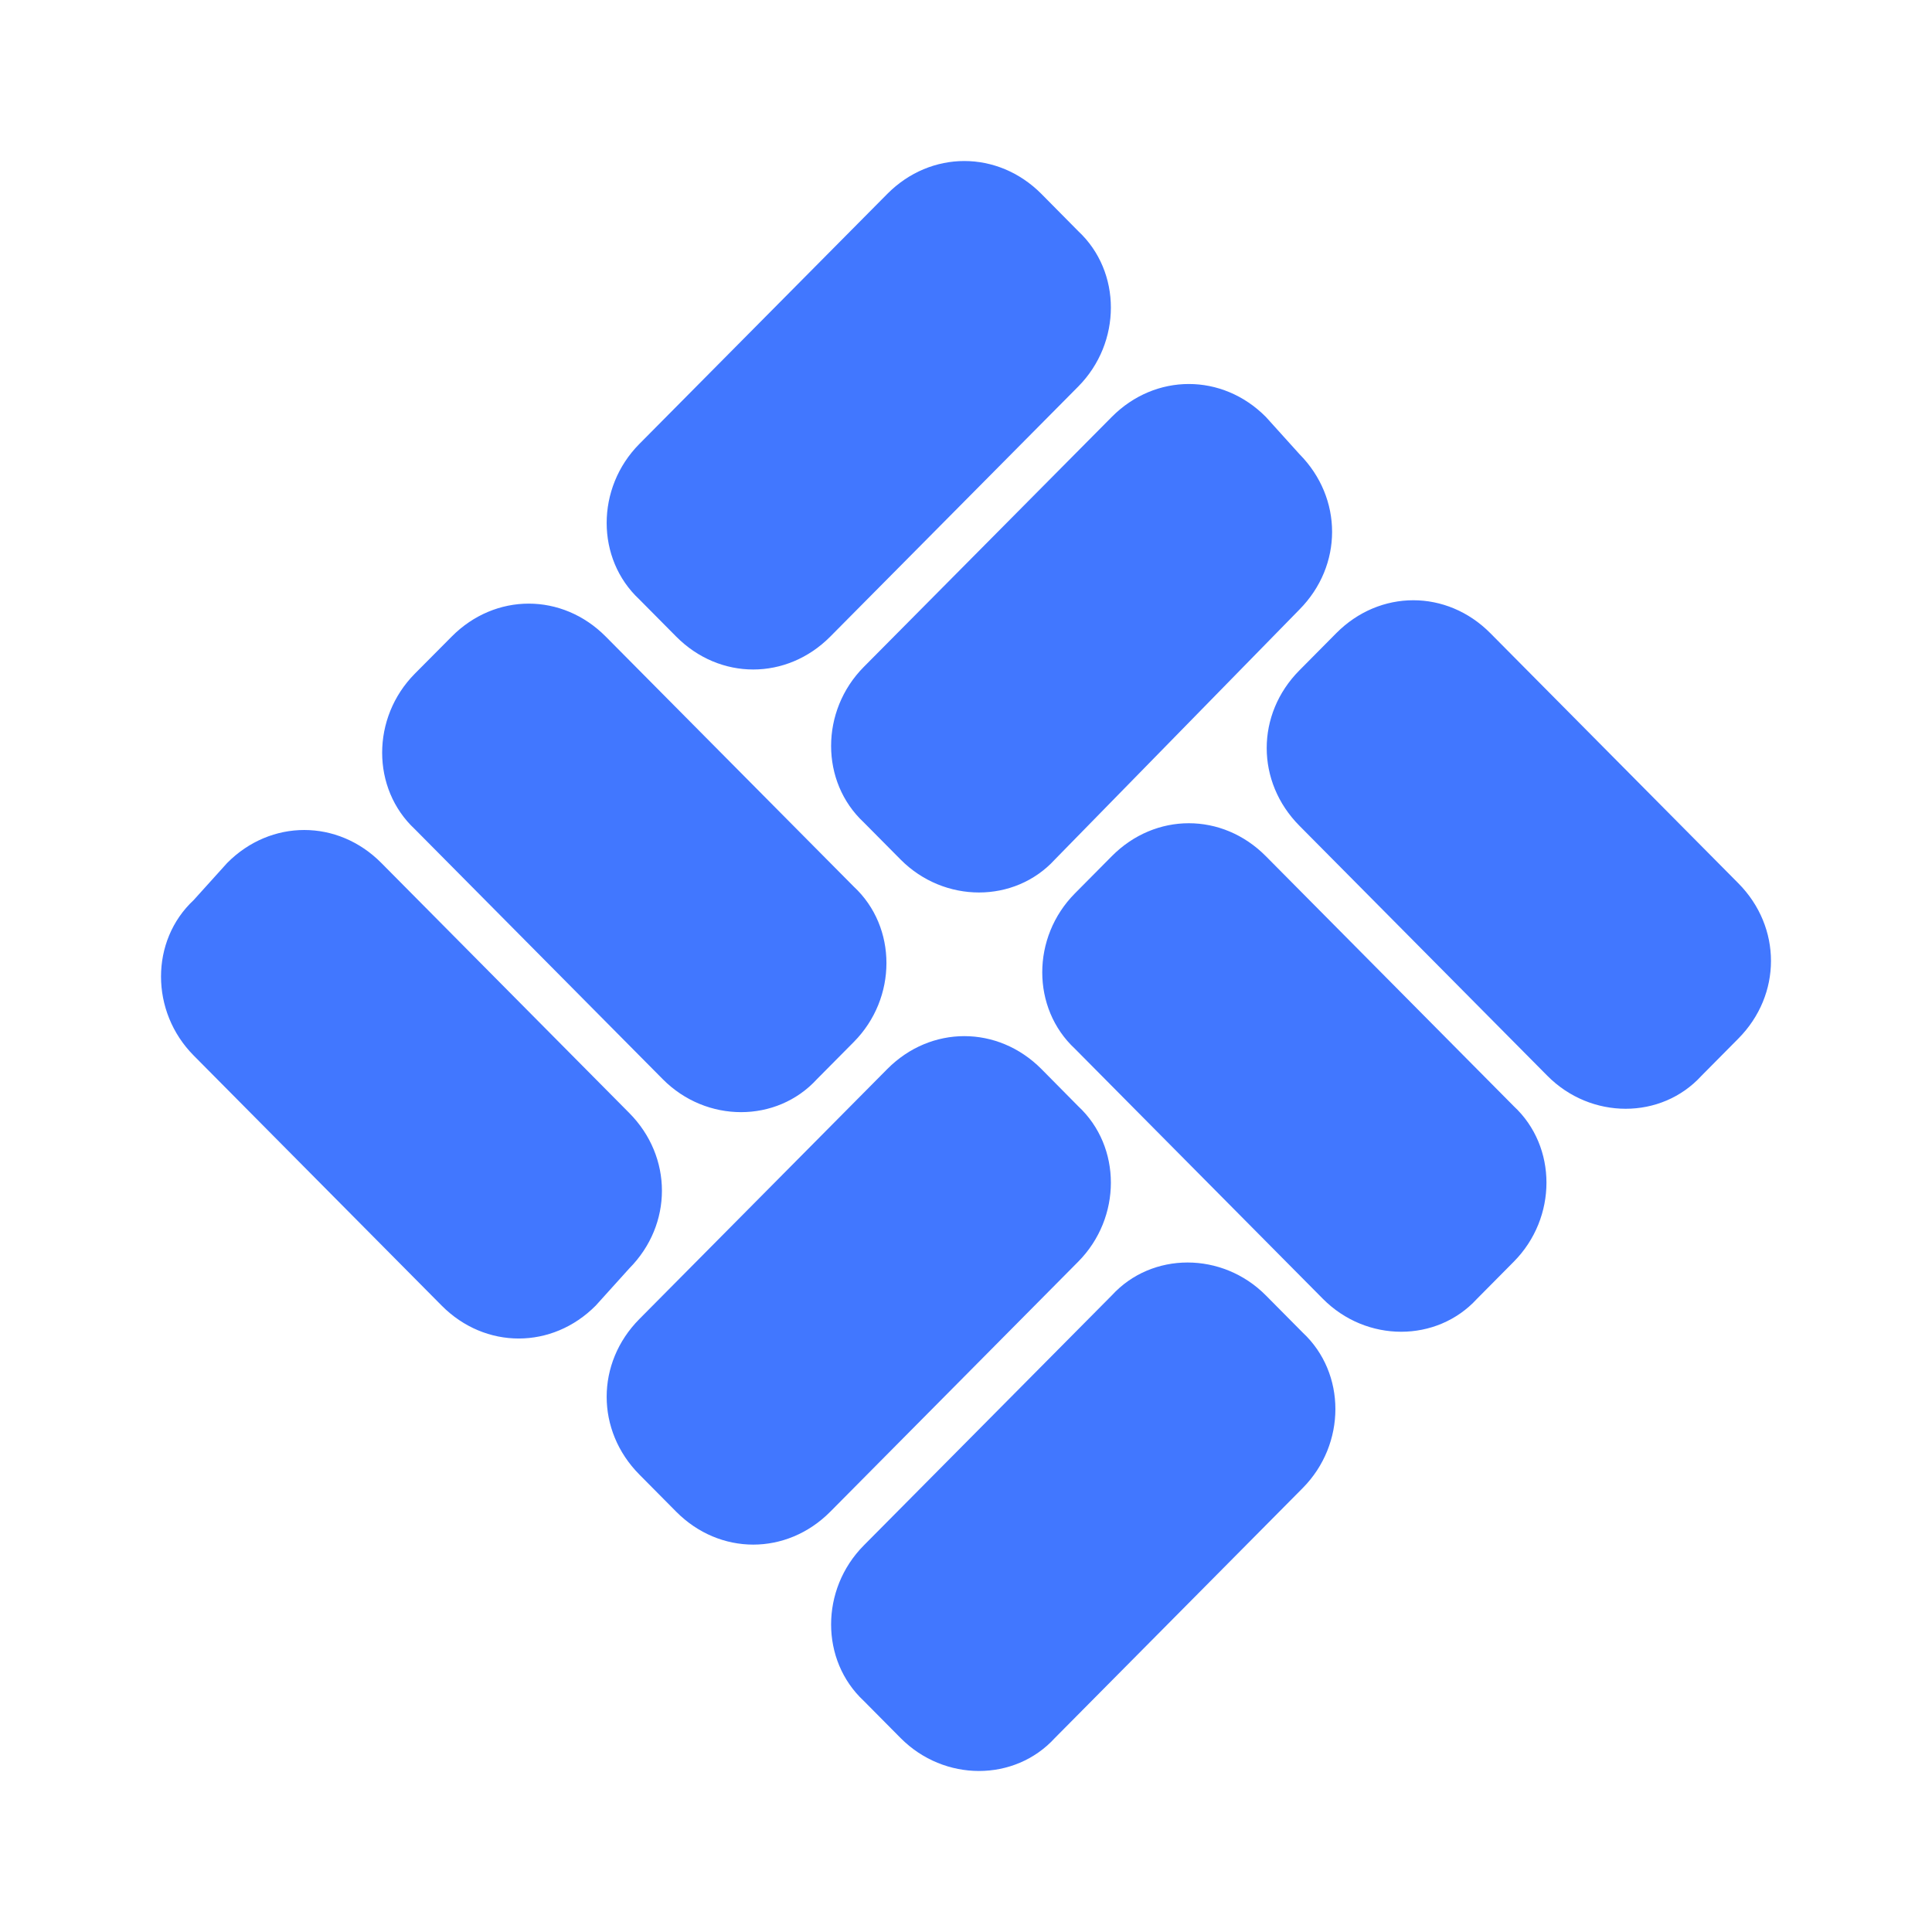 <svg width="24" height="24" viewBox="0 0 24 24" fill="none" xmlns="http://www.w3.org/2000/svg">
<path d="M16.183 18.485C16.724 17.939 16.724 17.058 16.183 16.554L15.725 16.092C15.184 15.547 14.31 15.547 13.811 16.092L10.73 19.198C10.189 19.744 10.189 20.625 10.73 21.129L11.188 21.591C11.729 22.136 12.604 22.136 13.103 21.591L16.183 18.485ZM13.394 15.673C13.935 15.127 13.935 14.245 13.394 13.742L12.937 13.28C12.395 12.735 11.563 12.735 11.022 13.28L7.942 16.386C7.401 16.932 7.401 17.771 7.942 18.317L8.4 18.779C8.941 19.324 9.773 19.324 10.314 18.779L13.394 15.673ZM16.142 7.572C16.683 7.026 16.683 6.187 16.142 5.641L15.725 5.179C15.184 4.634 14.352 4.634 13.811 5.179L10.73 8.285C10.189 8.831 10.189 9.712 10.73 10.216L11.188 10.678C11.729 11.223 12.604 11.223 13.103 10.678L16.142 7.572ZM13.394 4.802C13.935 4.256 13.935 3.375 13.394 2.871L12.937 2.409C12.395 1.864 11.563 1.864 11.022 2.409L7.942 5.515C7.401 6.061 7.401 6.942 7.942 7.446L8.4 7.908C8.941 8.453 9.773 8.453 10.314 7.908L13.394 4.802ZM18.514 7.866C17.973 7.32 17.14 7.32 16.599 7.866L16.142 8.327C15.6 8.873 15.6 9.712 16.142 10.258L19.222 13.364C19.763 13.91 20.637 13.91 21.136 13.364L21.594 12.902C22.135 12.357 22.135 11.517 21.594 10.972L18.514 7.866ZM15.725 10.636C15.184 10.09 14.352 10.09 13.811 10.636L13.353 11.098C12.812 11.643 12.812 12.525 13.353 13.028L16.433 16.134C16.974 16.68 17.848 16.68 18.348 16.134L18.805 15.673C19.346 15.127 19.346 14.245 18.805 13.742L15.725 10.636ZM7.525 7.908C6.984 7.362 6.152 7.362 5.611 7.908L5.153 8.369C4.612 8.915 4.612 9.796 5.153 10.3L8.233 13.406C8.774 13.952 9.648 13.952 10.148 13.406L10.606 12.944C11.147 12.399 11.147 11.517 10.606 11.014L7.525 7.908ZM7.817 13.826C8.358 14.371 8.358 15.211 7.817 15.757L7.401 16.218C6.86 16.764 6.027 16.764 5.486 16.218L2.406 13.112C1.865 12.567 1.865 11.685 2.406 11.181L2.822 10.72C3.363 10.174 4.196 10.174 4.737 10.72L7.817 13.826Z" fill="#4177FF"/>
</svg>

